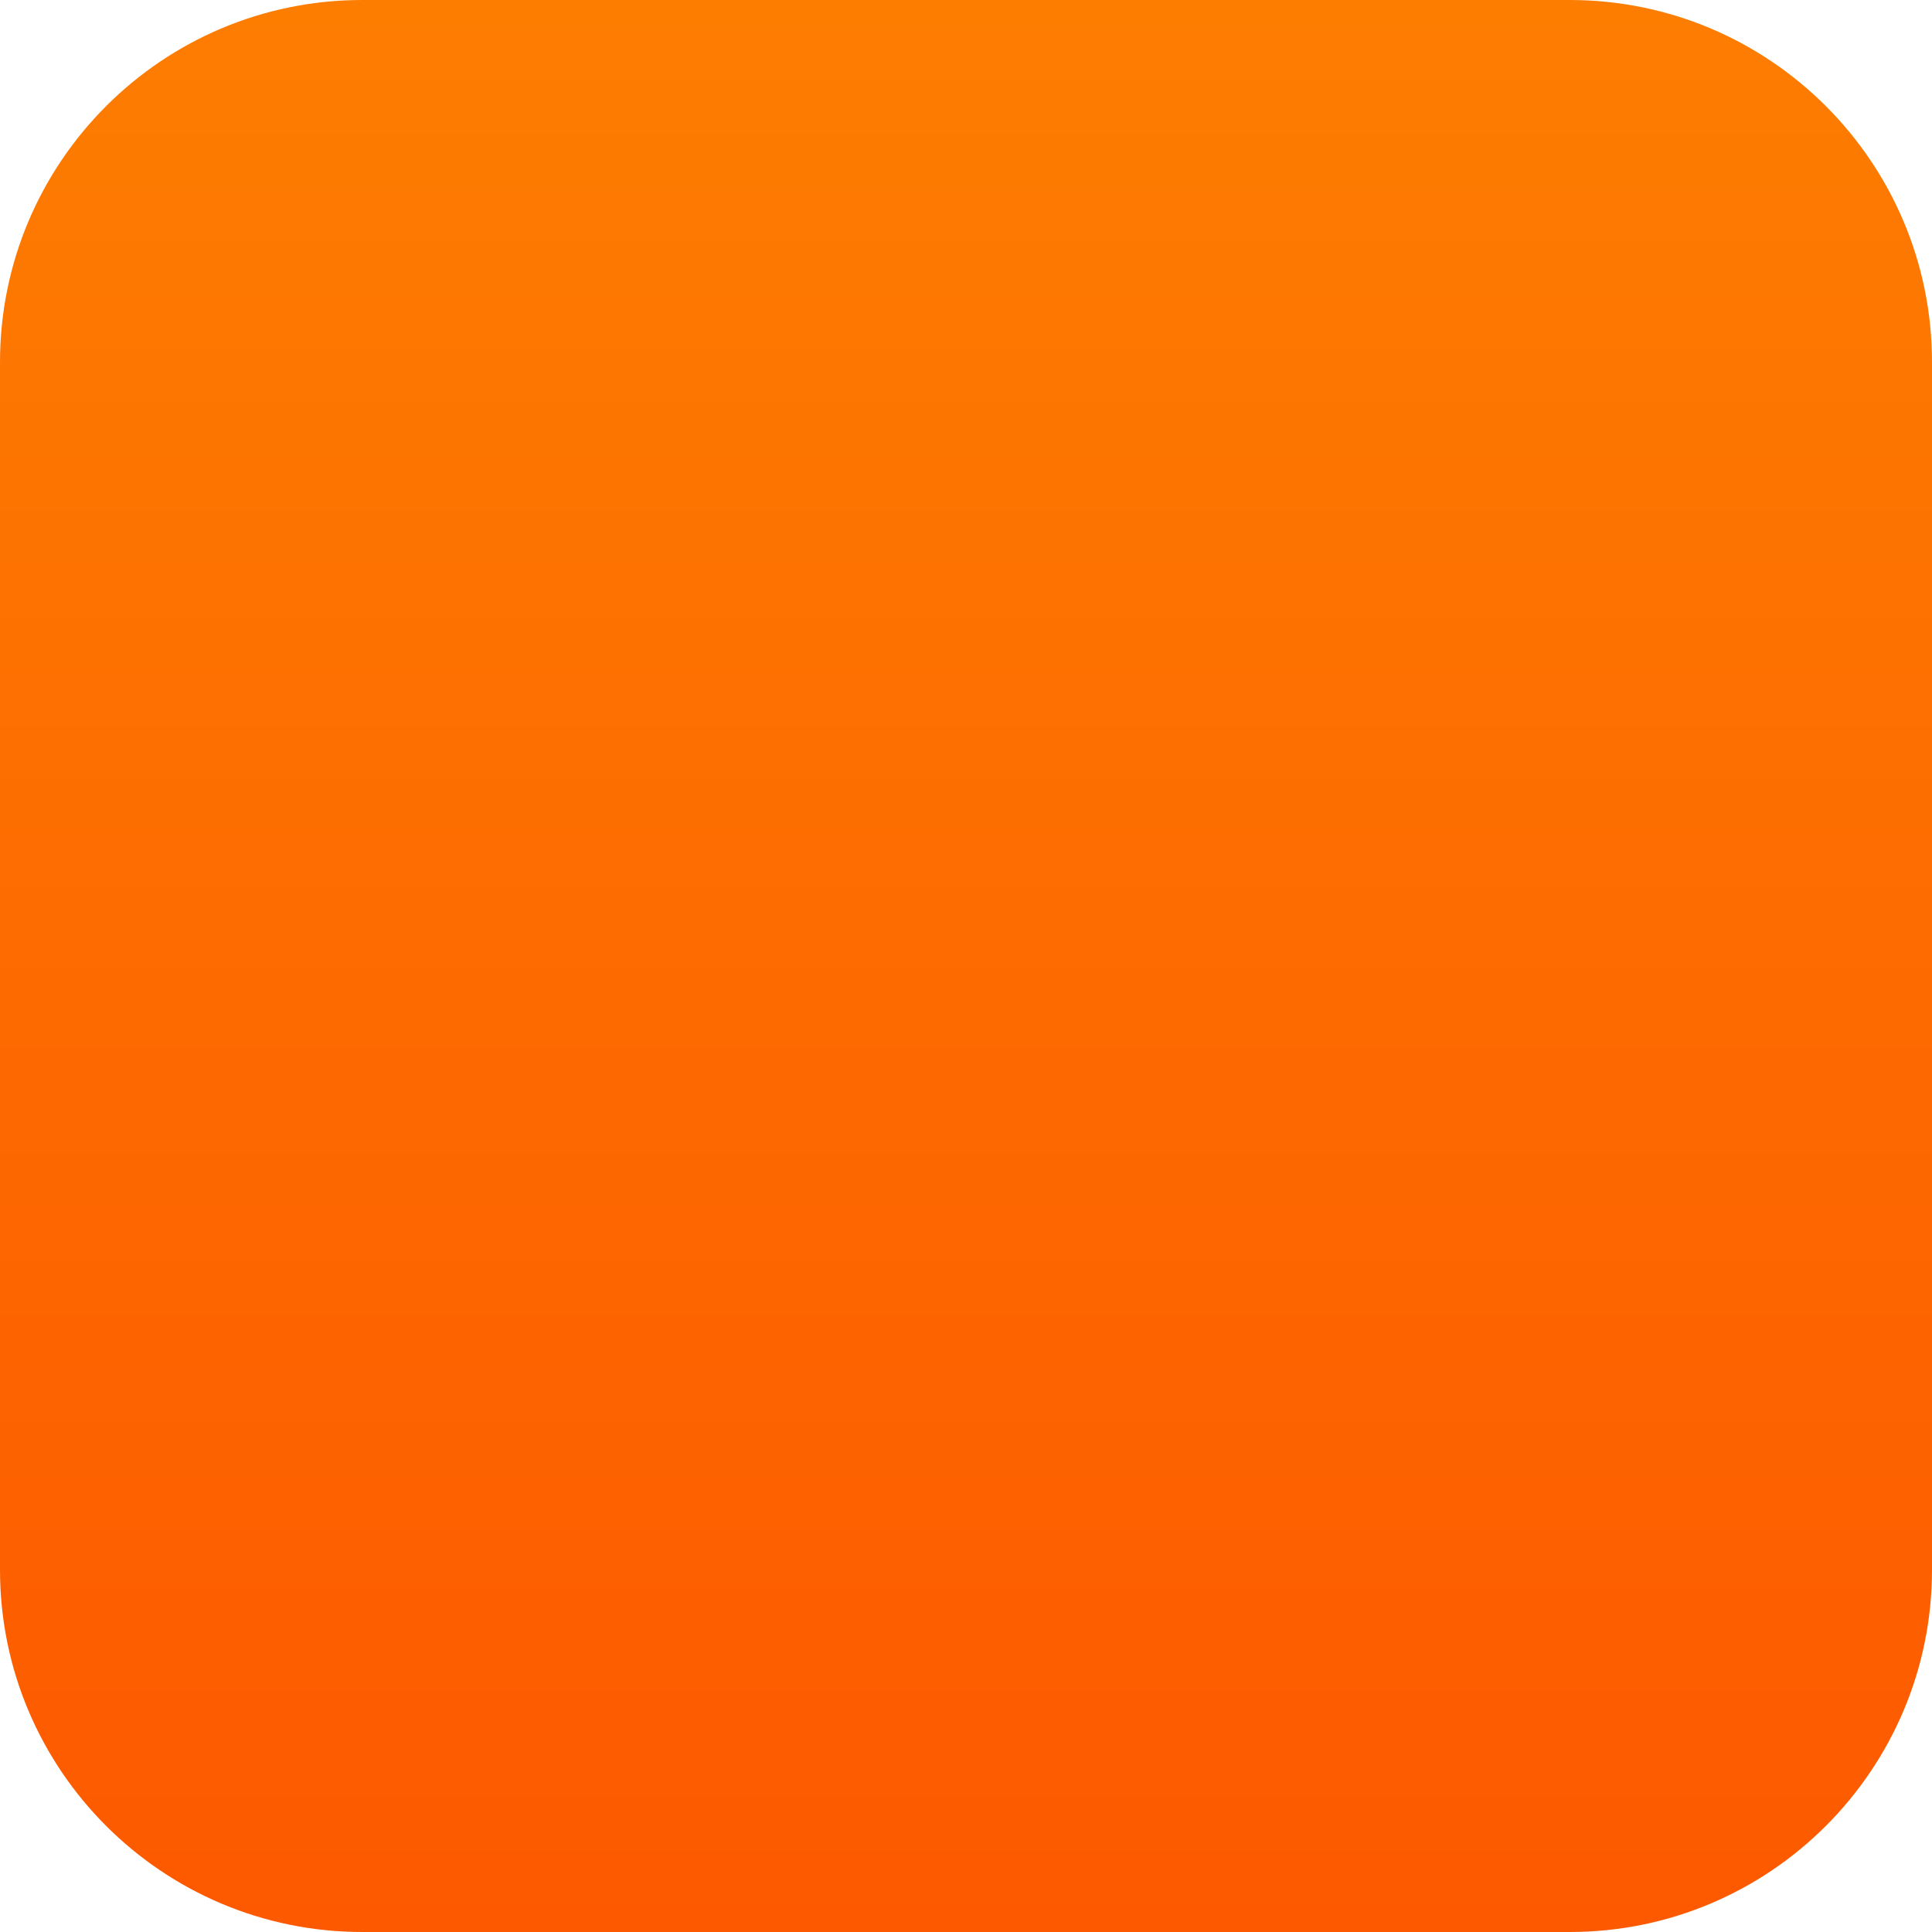 <svg width="28" height="28" viewBox="0 0 28 28" fill="none" xmlns="http://www.w3.org/2000/svg">
<path d="M22.75 0H5.25C2.351 0 0 2.351 0 5.25V22.75C0 25.649 2.351 28 5.25 28H22.75C25.649 28 28 25.649 28 22.75V5.25C28 2.351 25.649 0 22.75 0Z" fill="url(#paint0_linear_1_33825)"/>
<defs>
<linearGradient id="paint0_linear_1_33825" x1="14" y1="0" x2="14" y2="28" gradientUnits="userSpaceOnUse">
<stop stop-color="#FD7D01"/>
<stop offset="1" stop-color="#FD5900"/>
</linearGradient>
</defs>
</svg>
